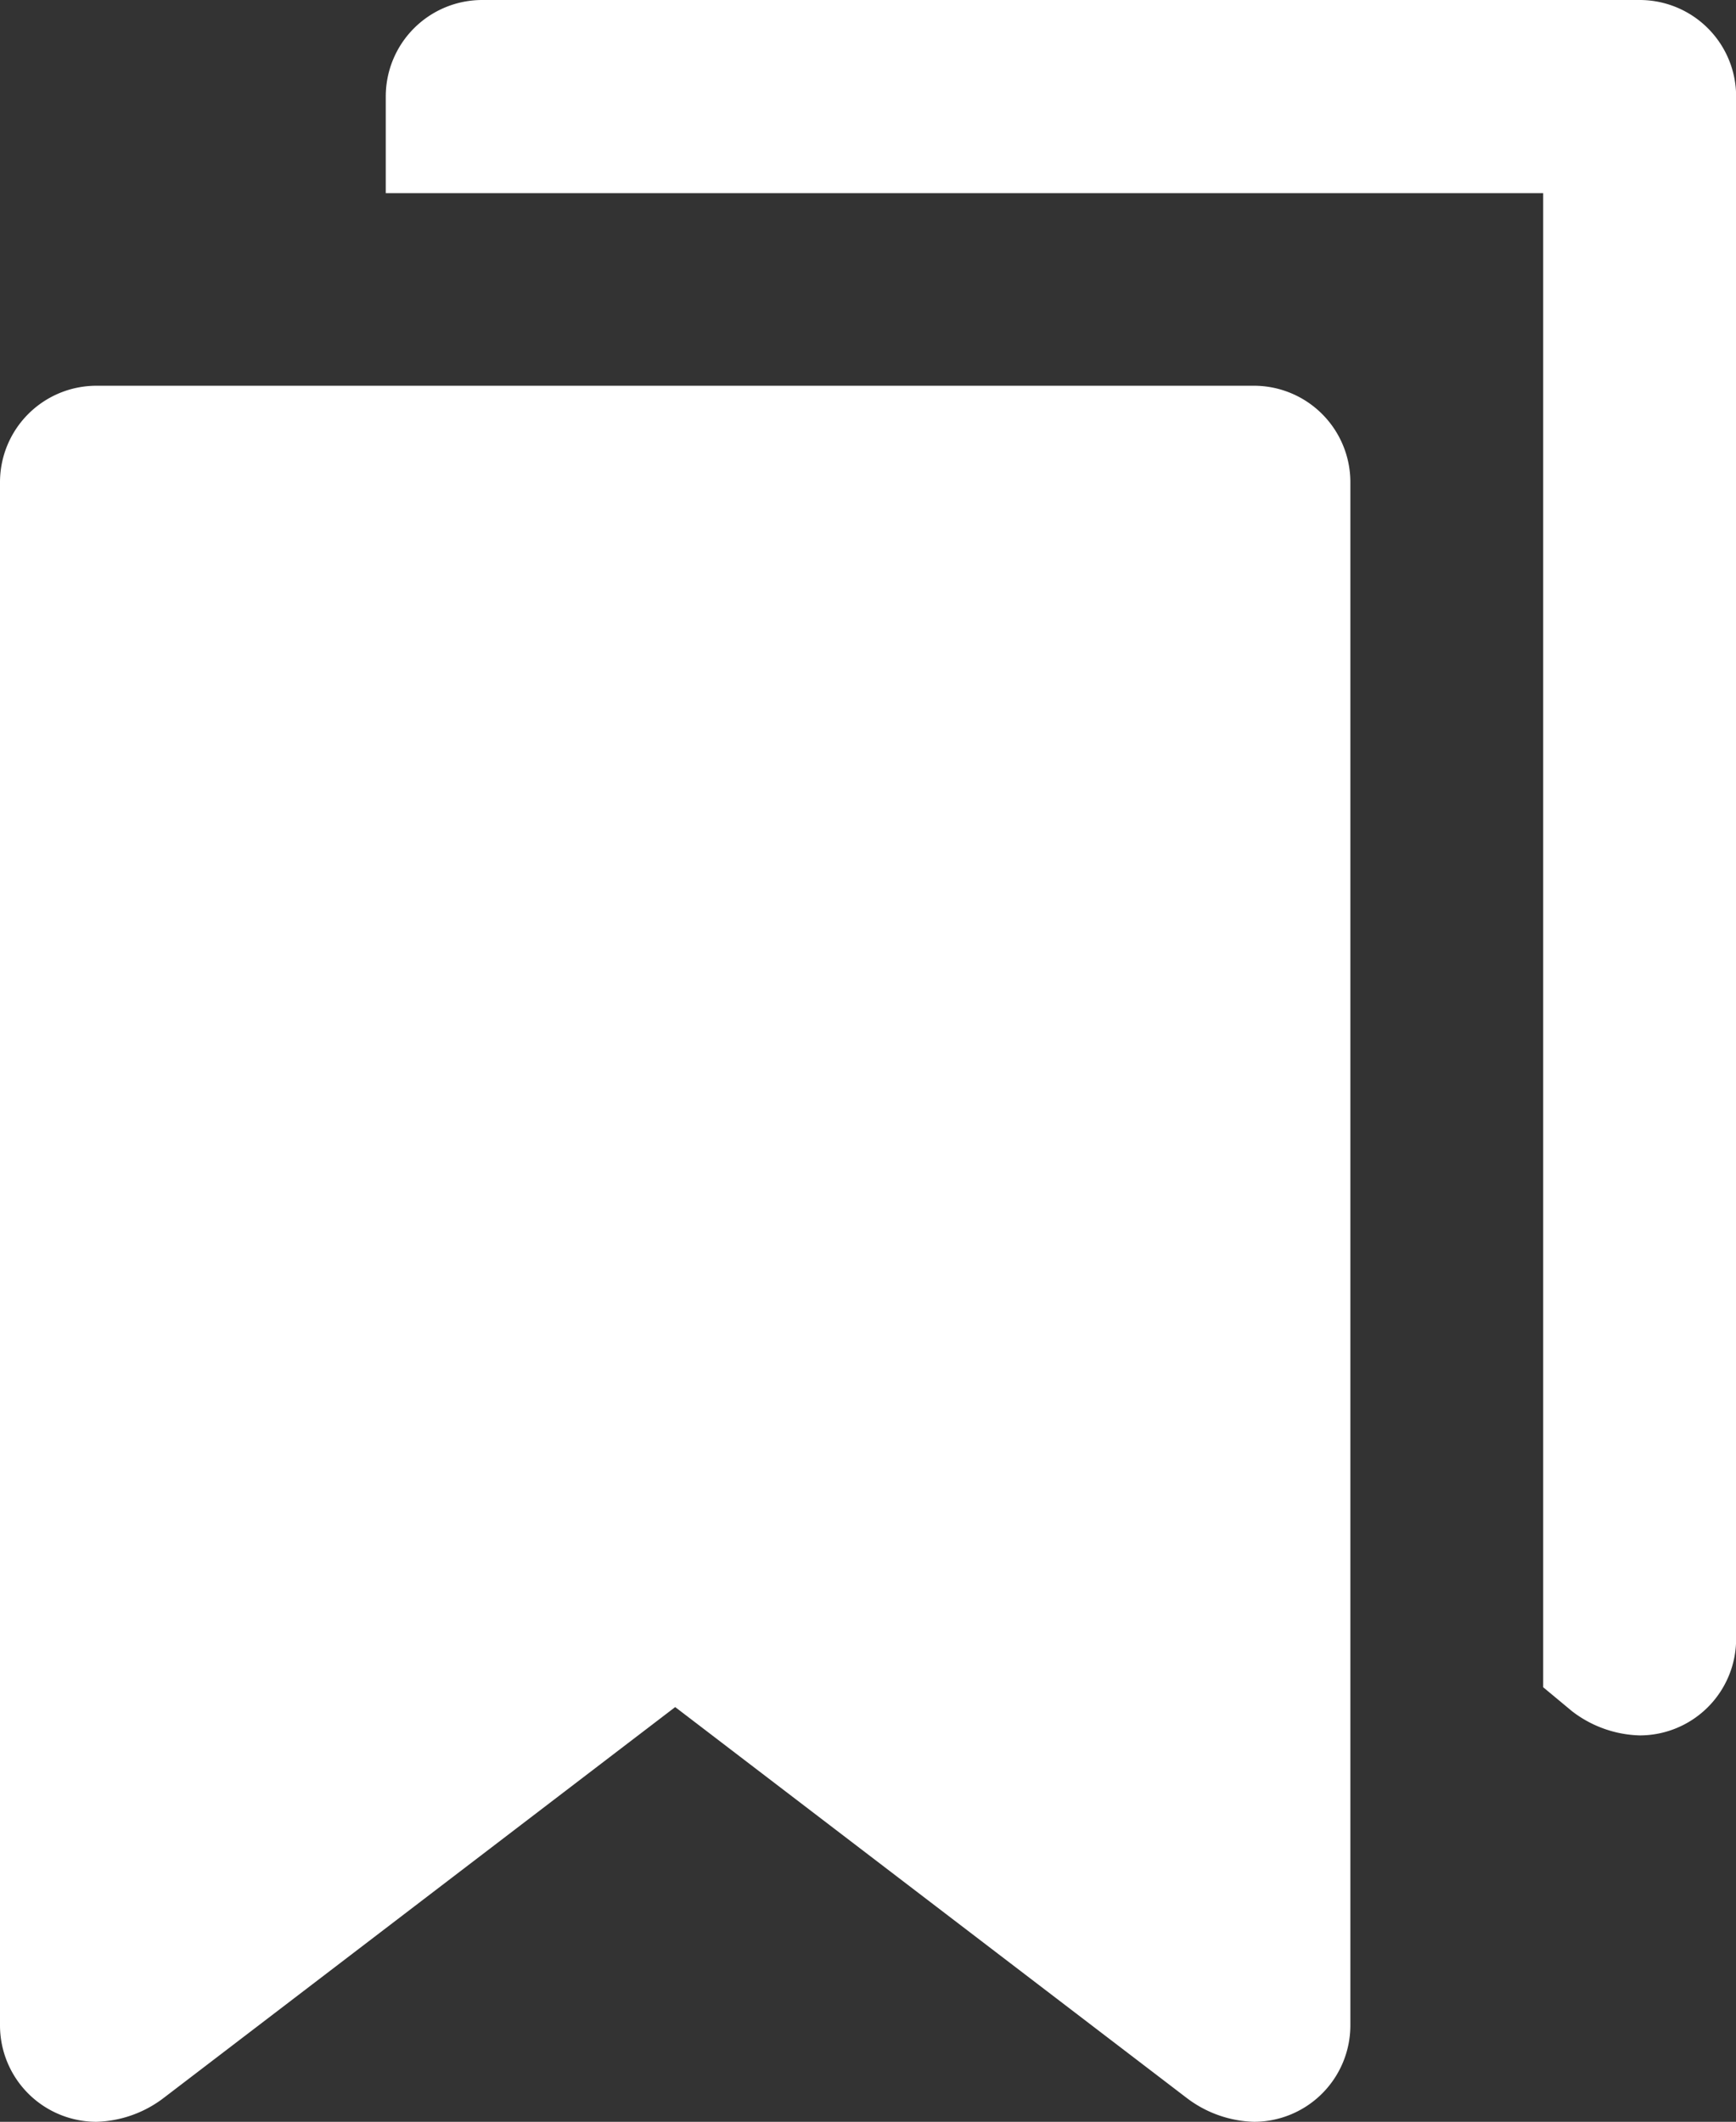 <svg id="icons_Q2" data-name="icons Q2" xmlns="http://www.w3.org/2000/svg" width="13.478" height="16.474" viewBox="0 0 13.478 16.474">
  <rect x="0" y="0" width="13.478" height="16.474" fill="#333333" stroke="none"/>
  <path id="パス_23" data-name="パス 23" d="M6.749,10A.749.749,0,0,0,6,10.749V22.73a.749.749,0,0,0,.749.749.9.9,0,0,0,.524-.187l3.969-3.033,3.969,3.033a.9.9,0,0,0,.524.187.749.749,0,0,0,.749-.749V10.749A.749.749,0,0,0,15.734,10Z" transform="translate(-6 -7.005)" fill="#fff"/>
  <path id="パス_24" data-name="パス 24" d="M14.749,2A.749.749,0,0,0,14,2.749V3.5h8.986V15.1l.225.187a.9.9,0,0,0,.524.187.749.749,0,0,0,.749-.749V2.749A.749.749,0,0,0,23.734,2Z" transform="translate(-11.005 -2)" fill="#fff"/>
</svg>
